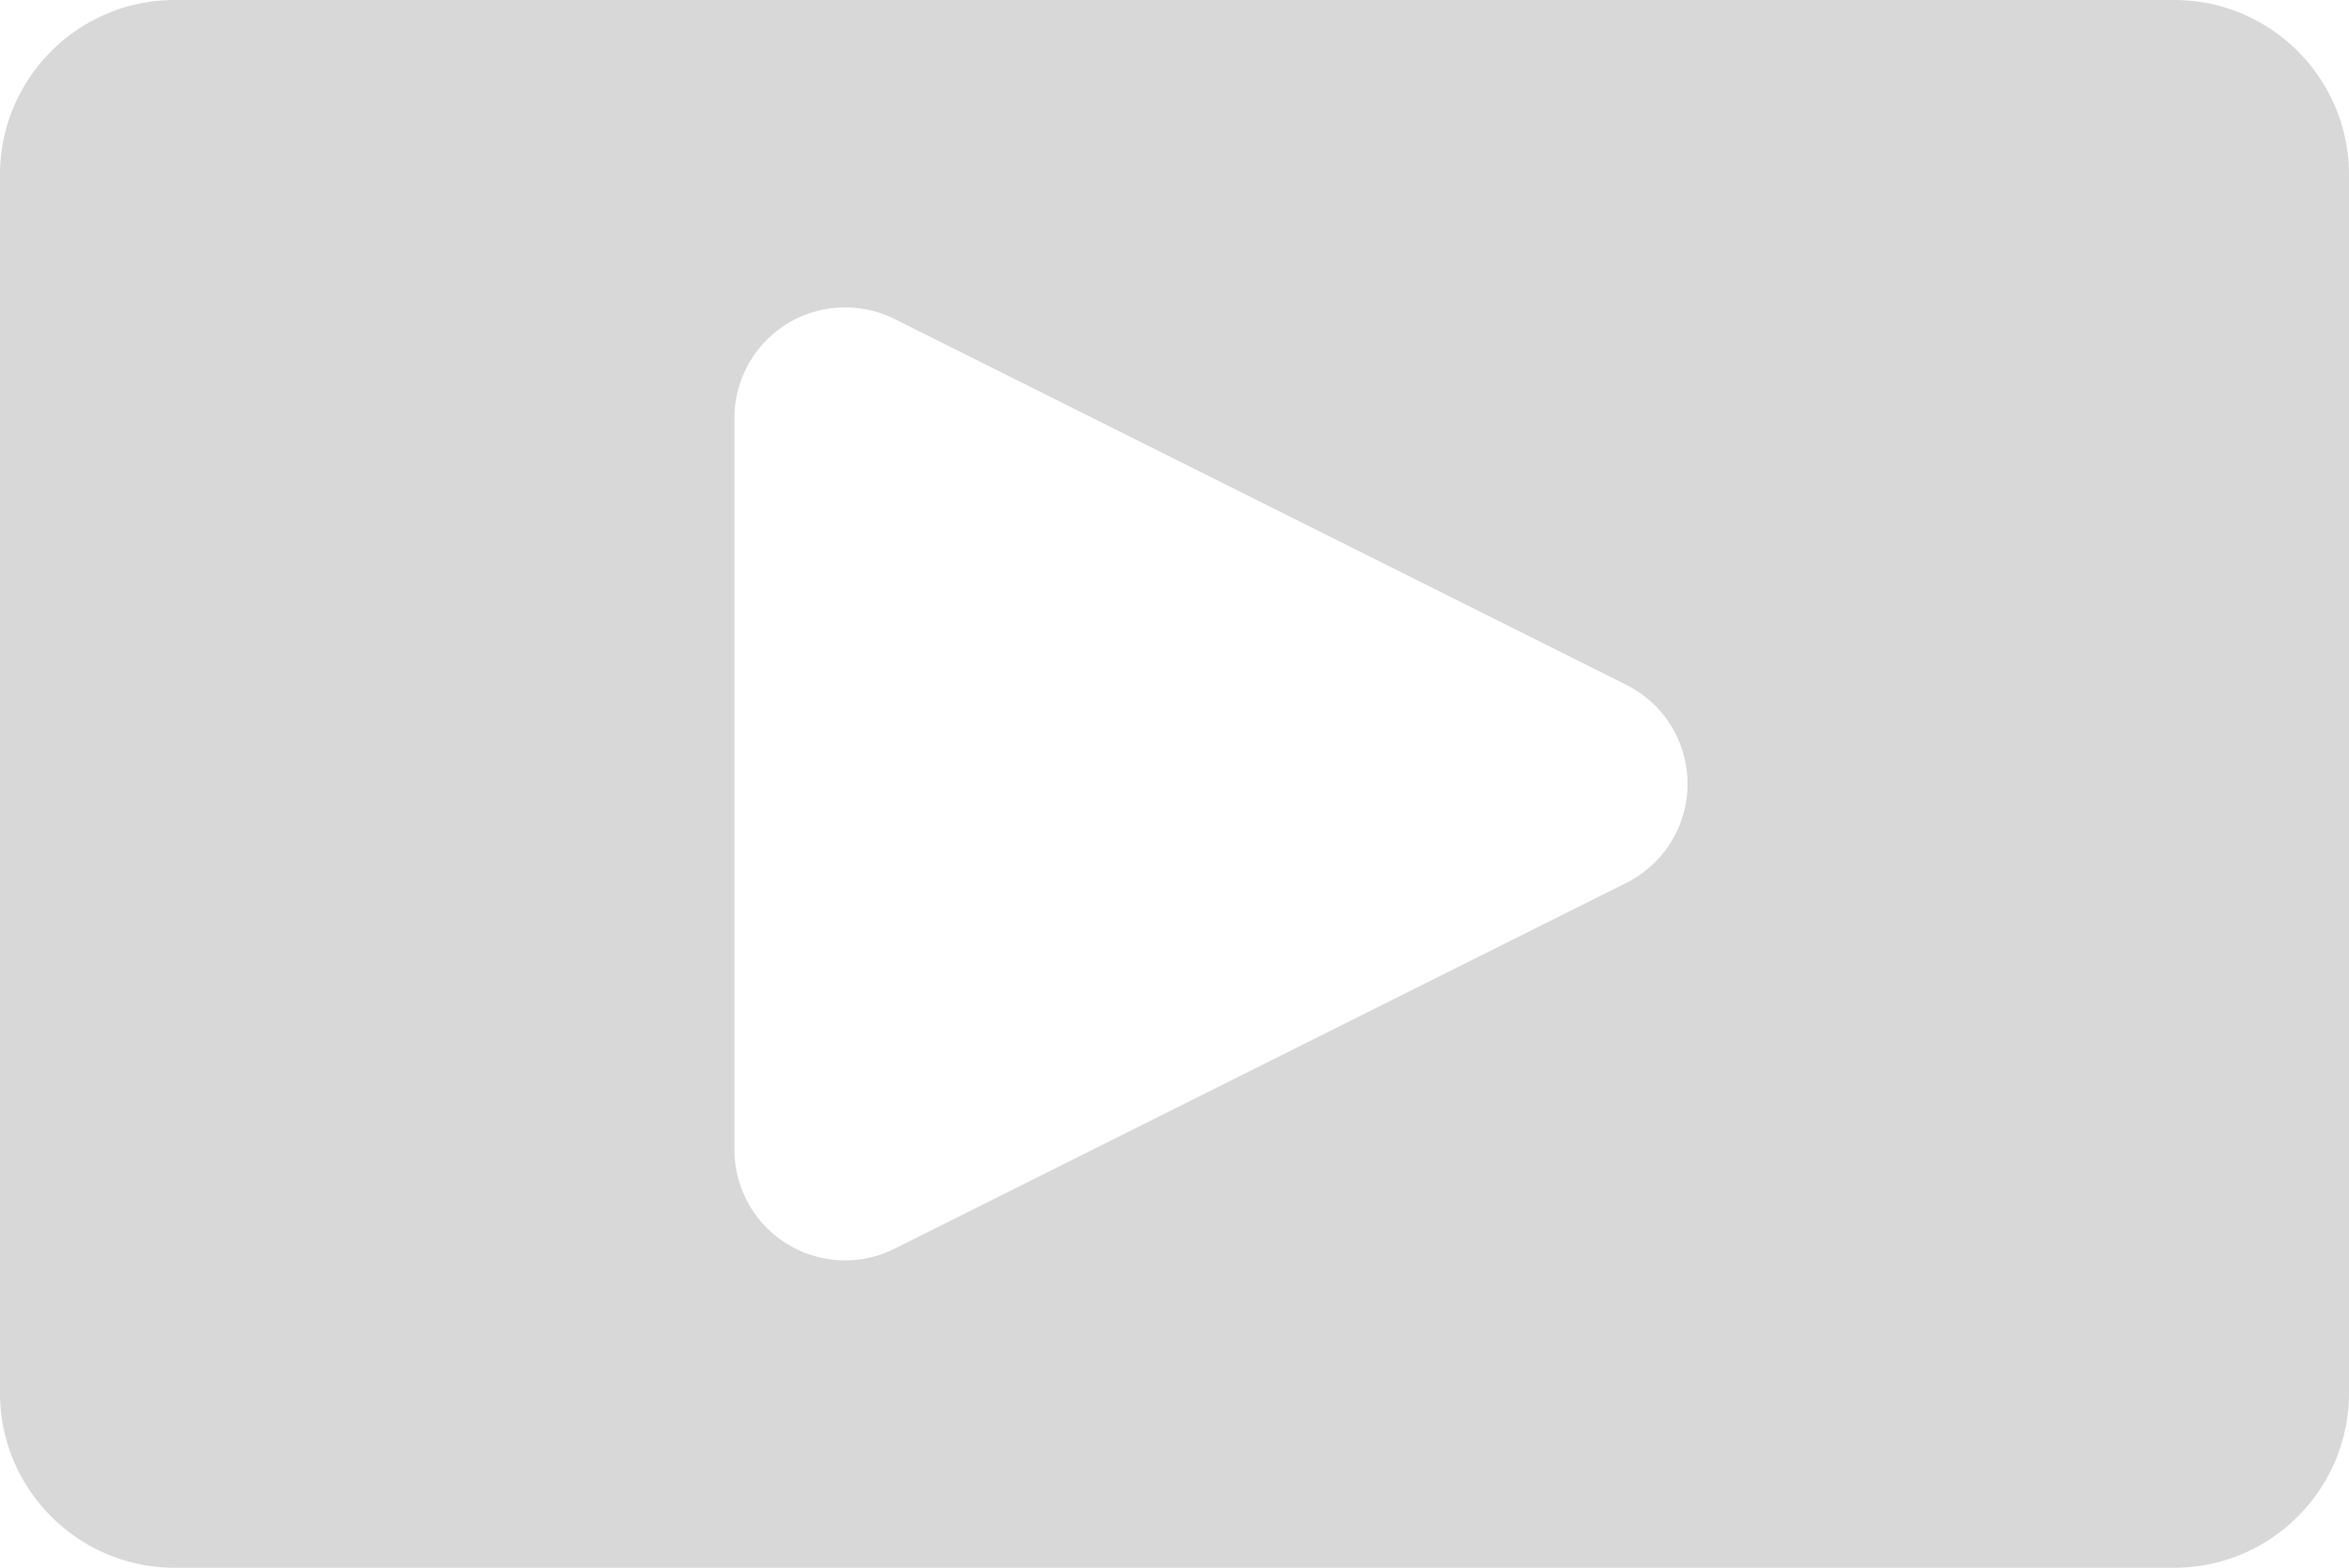<svg xmlns="http://www.w3.org/2000/svg" width="403" height="269"><path fill="#D8D8D8" fill-rule="evenodd" d="M373 0c16.569 0 30 13.431 30 30v209c0 16.569-13.431 30-30 30H30c-16.569 0-30-13.431-30-30V30C0 13.431 13.431 0 30 0h343ZM145 52.743c-10.493 0-19 8.506-19 19v125.514a19 19 0 0 0 2.006 8.497c4.693 9.386 16.105 13.19 25.491 8.497l125.515-62.757a19 19 0 0 0 8.497-8.497c4.693-9.386.888-20.798-8.497-25.491L153.497 54.749A19 19 0 0 0 145 52.743Z"/></svg>